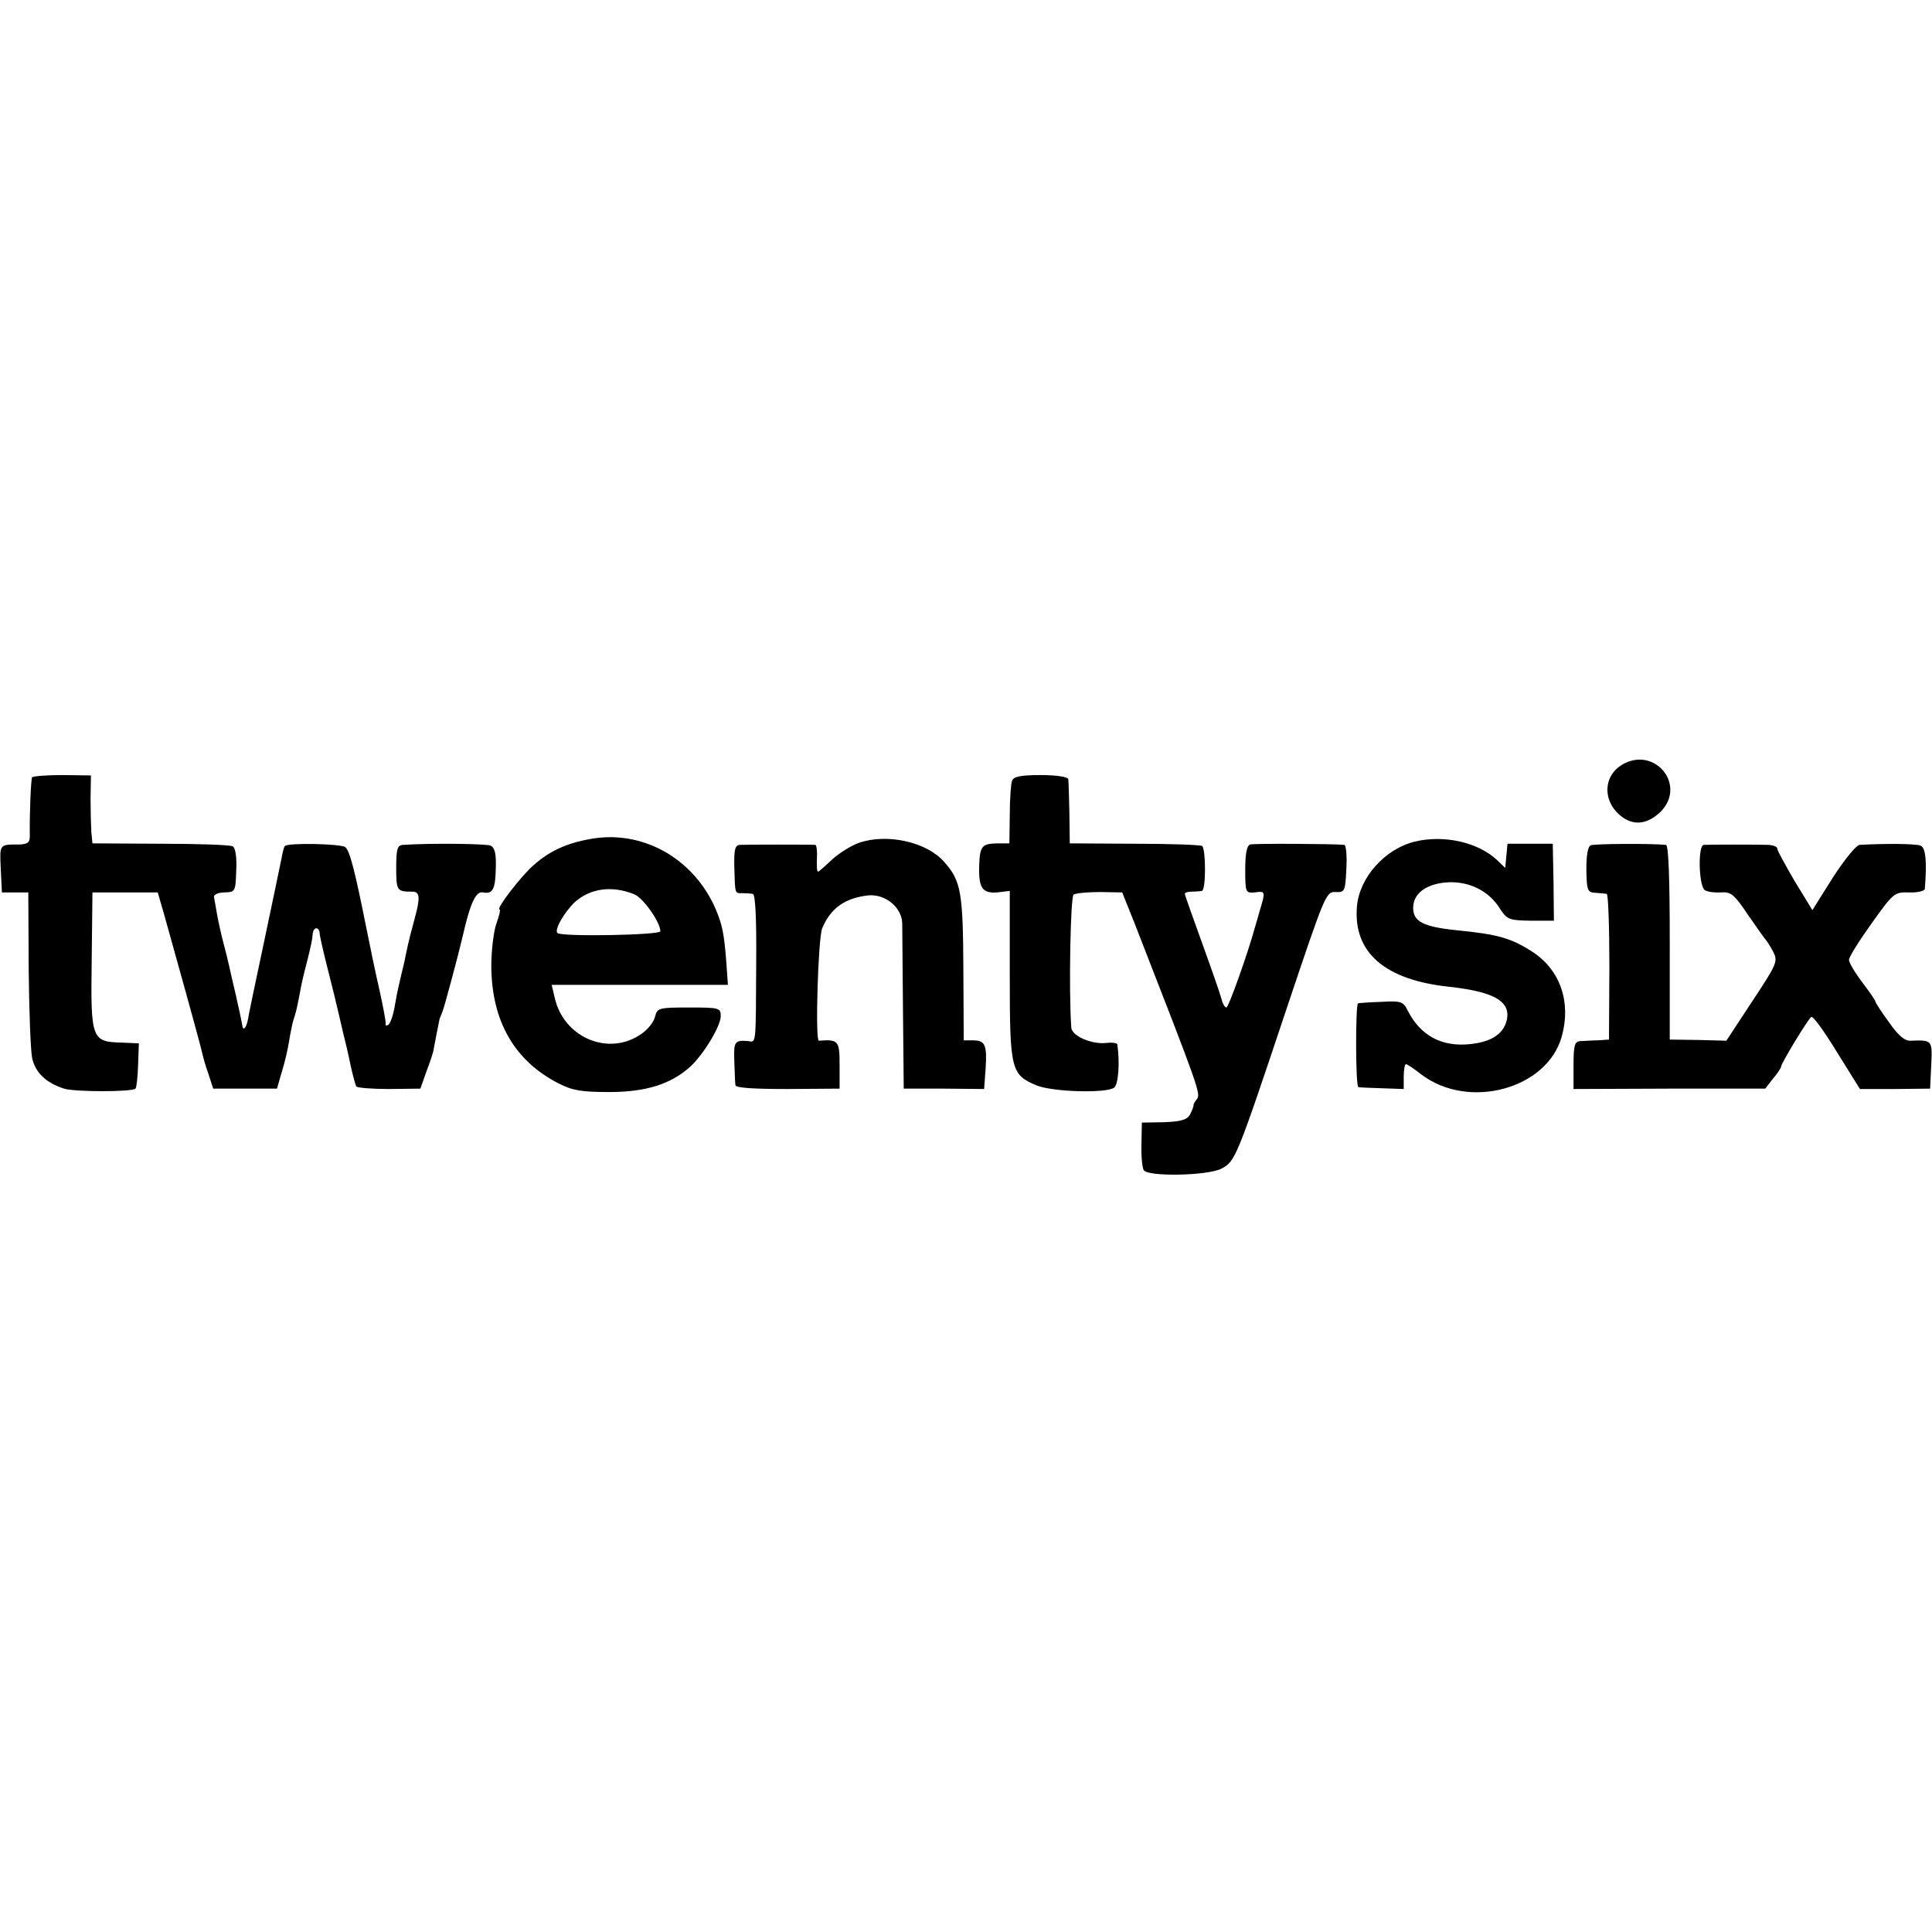 <?xml version="1.0" standalone="no"?>
<!DOCTYPE svg PUBLIC "-//W3C//DTD SVG 20010904//EN"
 "http://www.w3.org/TR/2001/REC-SVG-20010904/DTD/svg10.dtd">
<svg version="1.0" xmlns="http://www.w3.org/2000/svg"
 width="512pt" height="512pt" viewBox="0 0 512 512"
 preserveAspectRatio="xMidYMid meet">
<g transform="translate(0,512) scale(0.1,-0.1)"
fill="#000000" stroke="none">
<path d="M4298 3093 c-46 -28 -51 -87 -12 -127 36 -36 77 -34 115 3 70 71 -17
176 -103 124z"/>
<path d="M85 3060 c-3 -6 -7 -96 -6 -156 0 -17 -6 -21 -27 -22 -54 0 -53 2
-50 -64 l3 -63 35 0 35 0 1 -200 c1 -110 5 -217 9 -238 8 -39 37 -67 85 -82
28 -9 180 -9 189 0 3 3 6 32 7 63 l2 57 -45 2 c-80 2 -83 8 -80 217 l2 181 86
0 87 0 16 -55 c24 -85 97 -348 101 -367 2 -10 9 -36 17 -58 l13 -40 85 0 84 0
13 45 c8 25 16 61 19 80 3 19 8 44 11 55 8 24 9 29 18 75 3 19 11 53 17 75 12
47 16 66 17 83 1 6 5 12 9 12 5 0 9 -6 9 -12 0 -7 10 -51 22 -98 12 -47 24
-96 27 -110 3 -14 10 -41 14 -60 5 -19 14 -57 19 -83 6 -27 13 -52 15 -56 3
-4 42 -7 87 -7 l83 1 17 48 c10 26 18 51 18 55 1 7 14 73 16 82 1 3 5 12 8 20
5 13 40 143 52 194 21 93 36 125 55 121 26 -5 33 8 34 67 1 36 -3 52 -14 57
-12 5 -154 7 -232 2 -15 -1 -18 -11 -18 -61 0 -61 2 -63 43 -63 20 0 21 -16 6
-71 -10 -37 -14 -51 -24 -98 -2 -13 -8 -36 -12 -53 -4 -16 -7 -32 -8 -35 -1
-3 -5 -24 -9 -47 -4 -24 -12 -46 -17 -49 -5 -3 -8 -2 -7 3 1 4 -6 42 -15 83
-17 75 -22 102 -37 175 -29 145 -43 201 -55 210 -11 9 -151 12 -160 3 -2 -1
-6 -16 -9 -33 -3 -16 -24 -115 -46 -220 -22 -104 -42 -198 -43 -207 -4 -22
-13 -32 -15 -15 -1 6 -6 32 -12 57 -5 25 -13 56 -16 70 -3 14 -11 50 -19 80
-8 30 -17 70 -20 88 -3 19 -7 39 -8 45 -1 6 11 12 28 12 29 1 29 2 31 58 2 34
-2 60 -9 64 -6 4 -92 7 -192 7 l-180 1 -3 30 c-1 17 -2 57 -2 90 l1 60 -76 1
c-42 0 -78 -3 -80 -6z"/>
<path d="M2682 3051 c-3 -8 -6 -49 -6 -91 l-1 -75 -32 0 c-41 -1 -46 -7 -48
-58 -2 -60 8 -75 48 -72 l33 4 0 -223 c0 -250 3 -264 70 -292 42 -18 188 -22
207 -6 11 9 15 68 8 114 0 4 -14 6 -30 4 -39 -4 -91 19 -92 41 -7 98 -2 346 6
352 5 4 37 7 70 7 l59 -1 34 -85 c173 -444 175 -449 163 -464 -5 -6 -9 -13 -8
-16 0 -3 -4 -13 -9 -23 -8 -15 -24 -19 -69 -21 l-59 -1 -1 -57 c-1 -32 2 -62
6 -69 11 -18 169 -15 206 4 37 20 39 24 174 428 100 298 103 306 128 305 25
-1 26 1 29 62 2 34 -1 62 -5 63 -31 3 -240 4 -250 1 -9 -3 -13 -25 -13 -67 0
-60 1 -62 25 -60 29 4 29 3 13 -50 -6 -22 -12 -42 -13 -45 -18 -66 -69 -210
-75 -210 -4 0 -10 10 -13 23 -3 12 -26 78 -51 147 -25 69 -46 128 -46 131 0 4
8 6 18 6 9 0 22 1 27 2 11 1 11 108 1 119 -4 3 -84 6 -179 6 l-172 1 -1 80
c-1 44 -2 85 -3 90 0 6 -31 11 -72 11 -54 0 -73 -4 -77 -15z"/>
<path d="M1580 2899 c-70 -10 -120 -31 -165 -71 -34 -29 -102 -118 -91 -118 3
0 -1 -17 -9 -39 -7 -21 -13 -71 -13 -112 1 -145 61 -250 178 -310 37 -19 61
-23 135 -23 97 0 163 21 214 67 36 33 81 108 81 134 0 22 -3 23 -84 23 -80 0
-84 -1 -90 -24 -3 -14 -19 -34 -35 -45 -86 -62 -207 -12 -231 95 l-8 34 233 0
234 0 -4 58 c-6 79 -11 101 -28 142 -56 130 -184 206 -317 189z m101 -149 c24
-10 69 -74 69 -98 0 -10 -255 -15 -272 -5 -11 6 16 54 45 82 41 37 99 45 158
21z"/>
<path d="M2278 2887 c-21 -7 -53 -27 -72 -44 -19 -18 -36 -33 -38 -33 -3 0 -4
16 -3 35 1 19 -1 35 -4 36 -9 1 -183 1 -201 0 -12 -1 -15 -13 -14 -58 2 -74 1
-70 22 -70 9 0 22 -1 27 -2 7 -1 10 -66 9 -183 -1 -222 0 -210 -21 -207 -36 3
-39 -1 -37 -53 1 -29 2 -58 3 -64 1 -7 47 -10 138 -10 l138 1 0 63 c0 64 -3
68 -55 64 -10 -1 -2 273 9 298 22 53 60 80 121 87 45 5 90 -31 91 -74 0 -15 1
-120 2 -233 l2 -205 107 0 106 -1 4 54 c4 63 -1 75 -34 75 l-24 0 -1 191 c-1
200 -6 232 -51 282 -45 52 -149 76 -224 51z"/>
<path d="M3751 2890 c-81 -19 -149 -96 -155 -173 -10 -121 74 -194 244 -212
117 -13 161 -37 154 -84 -7 -39 -39 -62 -98 -68 -75 -8 -131 22 -165 88 -12
25 -18 27 -70 24 -31 -1 -58 -3 -62 -4 -7 -1 -7 -221 1 -222 3 -1 31 -2 63 -3
l57 -2 0 33 c0 18 3 33 6 33 3 0 21 -12 40 -27 126 -96 335 -39 373 101 25 90
-4 175 -77 223 -57 37 -92 47 -204 58 -86 9 -113 23 -113 59 0 40 38 66 97 68
56 1 105 -25 133 -70 19 -29 24 -31 82 -32 l61 0 -1 102 -2 102 -60 0 -60 0
-3 -32 -3 -32 -22 21 c-50 47 -140 67 -216 49z"/>
<path d="M4216 2880 c-8 -3 -12 -25 -12 -65 1 -55 3 -60 24 -61 12 -1 26 -2
30 -3 4 0 7 -88 7 -193 l-1 -193 -29 -2 c-17 0 -38 -2 -47 -2 -15 -1 -18 -11
-18 -64 l0 -63 254 1 254 0 21 27 c12 14 21 28 21 31 0 9 72 127 80 132 5 3
35 -39 68 -93 l61 -98 93 0 93 1 3 63 c3 66 3 66 -55 64 -15 -1 -33 14 -57 49
-20 27 -36 52 -36 55 0 3 -16 26 -35 51 -19 25 -35 52 -35 59 0 8 27 51 60 97
58 81 60 83 100 82 22 -1 40 4 41 9 6 75 2 109 -11 115 -12 5 -92 6 -162 2 -9
-1 -40 -39 -71 -87 l-54 -86 -47 77 c-25 43 -46 81 -46 86 0 5 -10 9 -22 10
-29 1 -160 1 -173 0 -16 -2 -13 -110 3 -120 8 -5 27 -7 43 -6 26 2 35 -5 71
-59 23 -33 44 -63 47 -66 3 -3 12 -17 20 -32 13 -26 11 -31 -55 -131 l-69
-105 -75 2 -75 1 0 258 c0 166 -3 257 -10 258 -42 4 -188 3 -199 -1z"/>
</g>
</svg>
